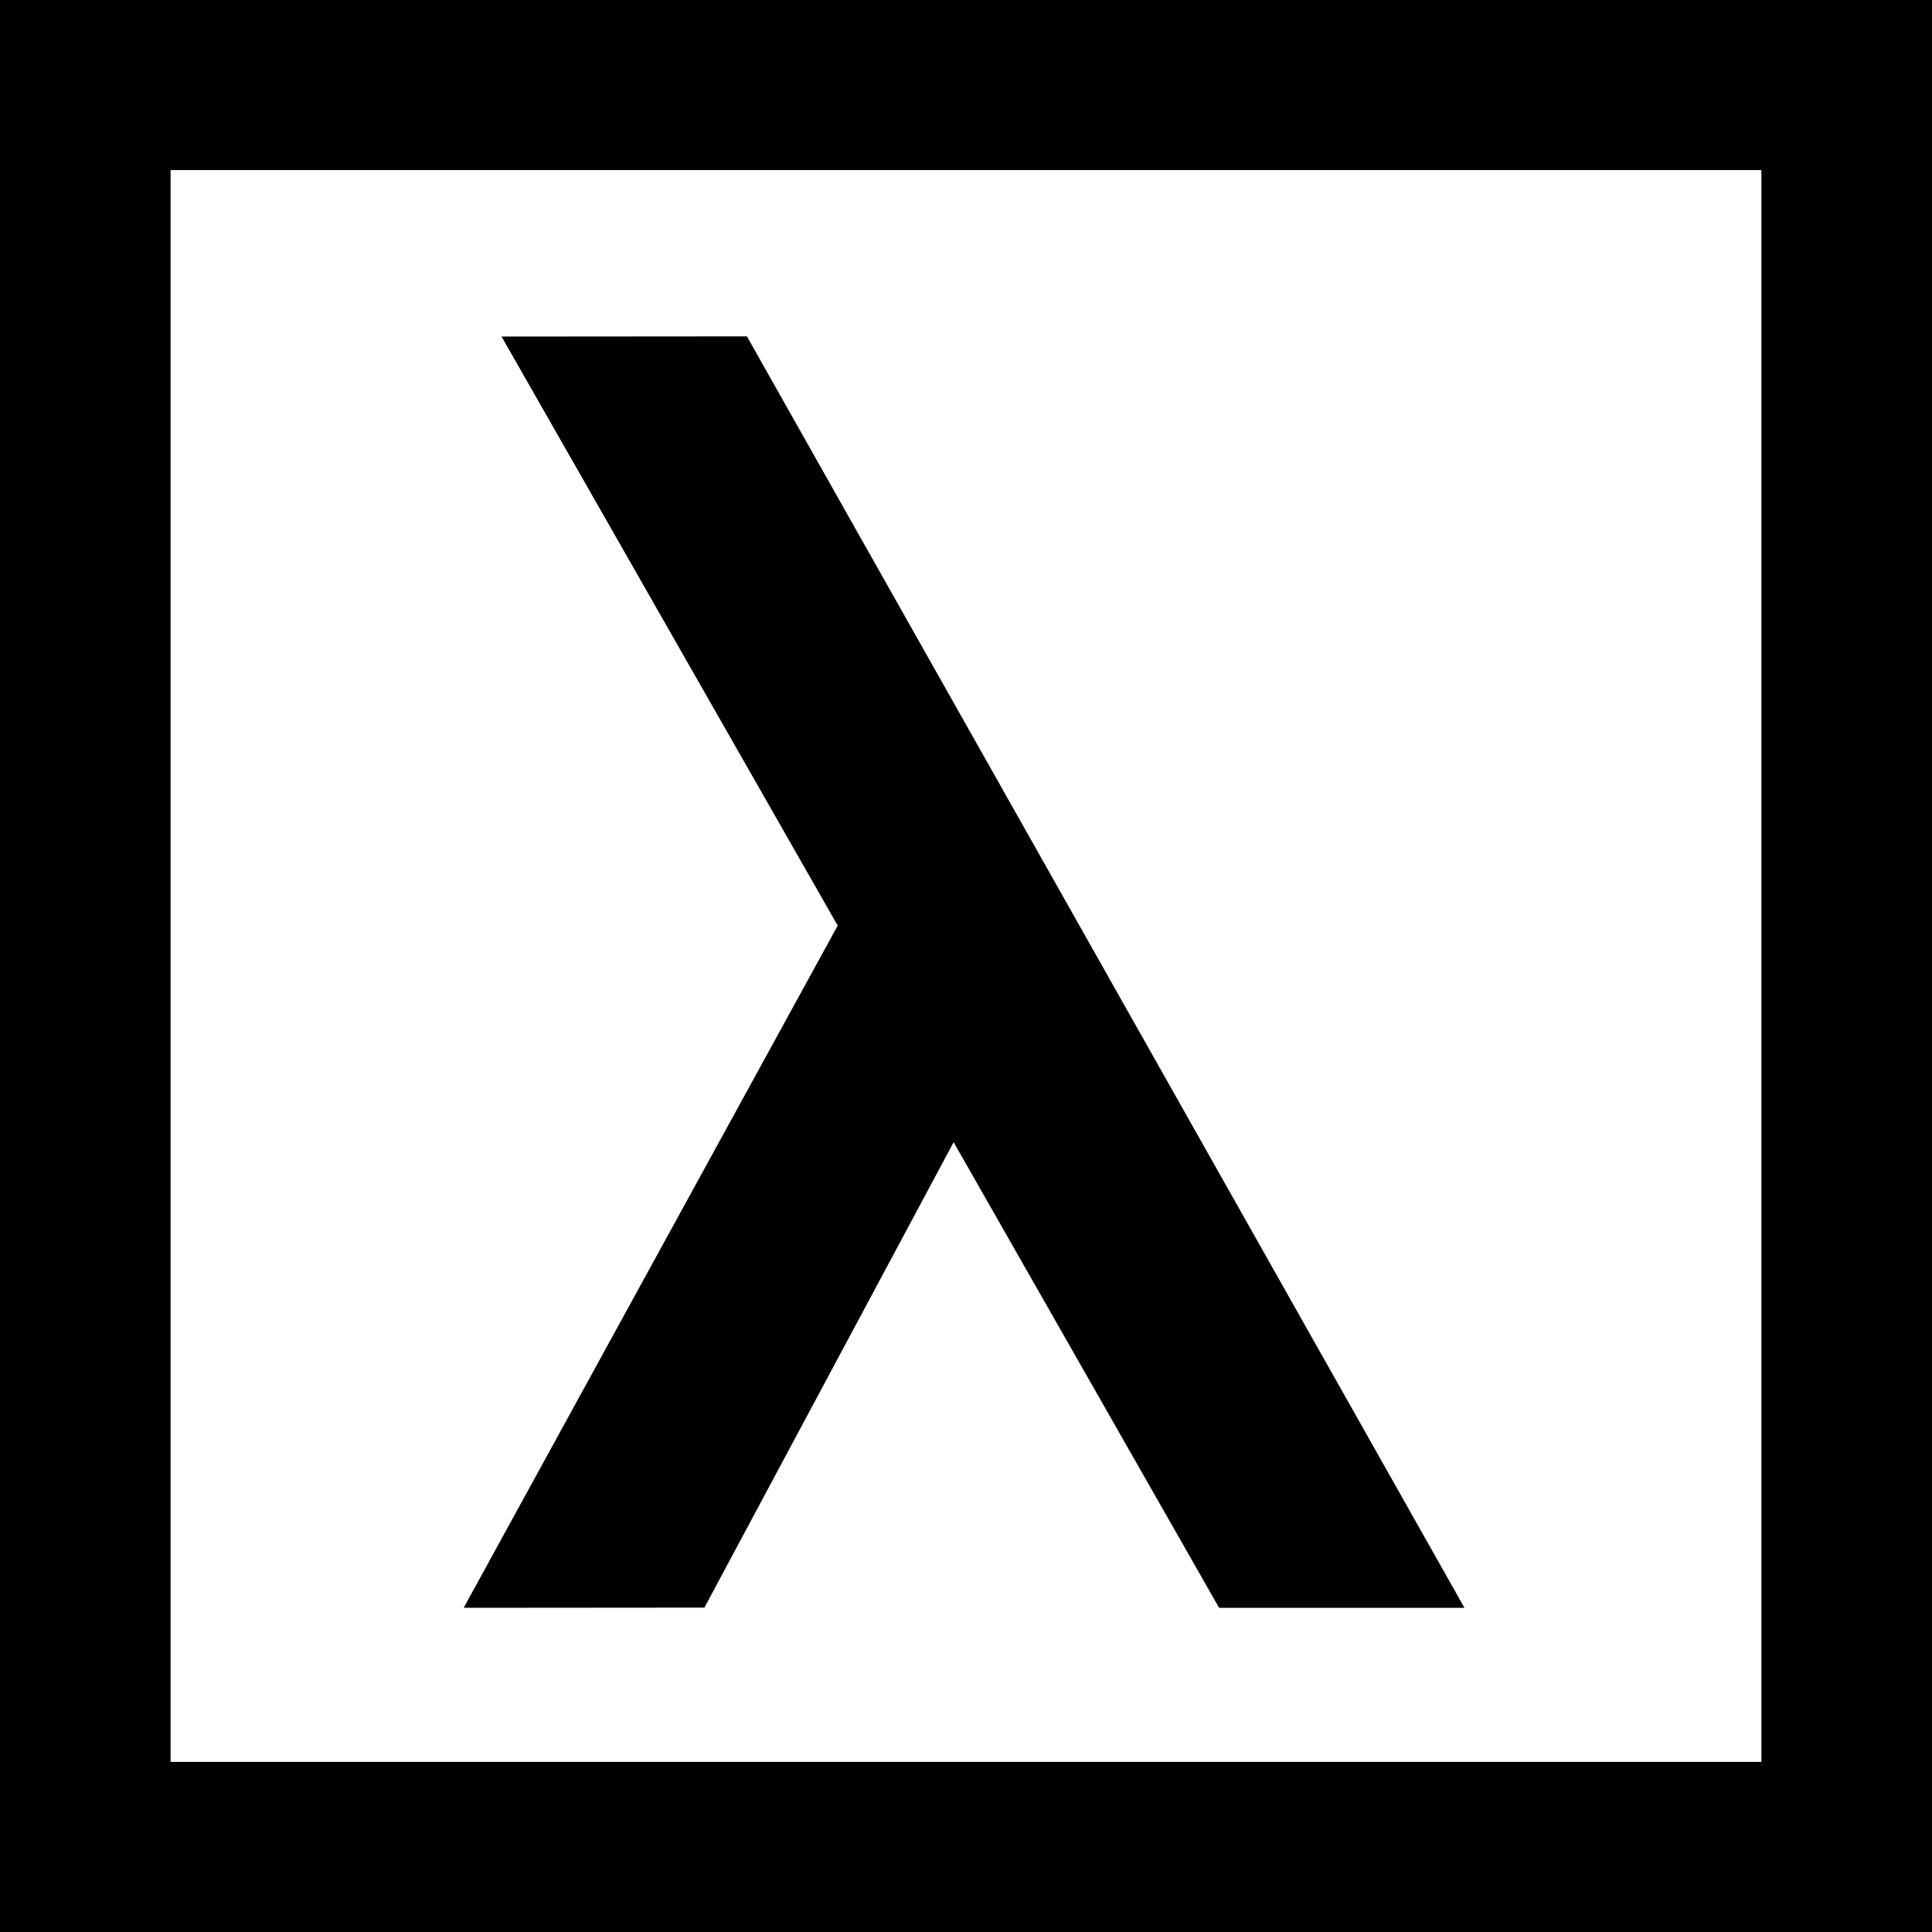 <svg width="100" height="100" viewBox="0 0 100 100" fill="none" xmlns="http://www.w3.org/2000/svg">
<rect width="100" height="100" fill="white"/>
<path d="M25.96 17.42L43.36 47.91L24 83.22L36.46 83.21L49.36 59.12L63.1 83.22H75.8L38.66 17.41L25.96 17.42Z" fill="black"/>
<path d="M0 0V100H100V0H0ZM91.17 91.196H8.83V8.804H91.17V91.196Z" fill="black"/>
</svg>
